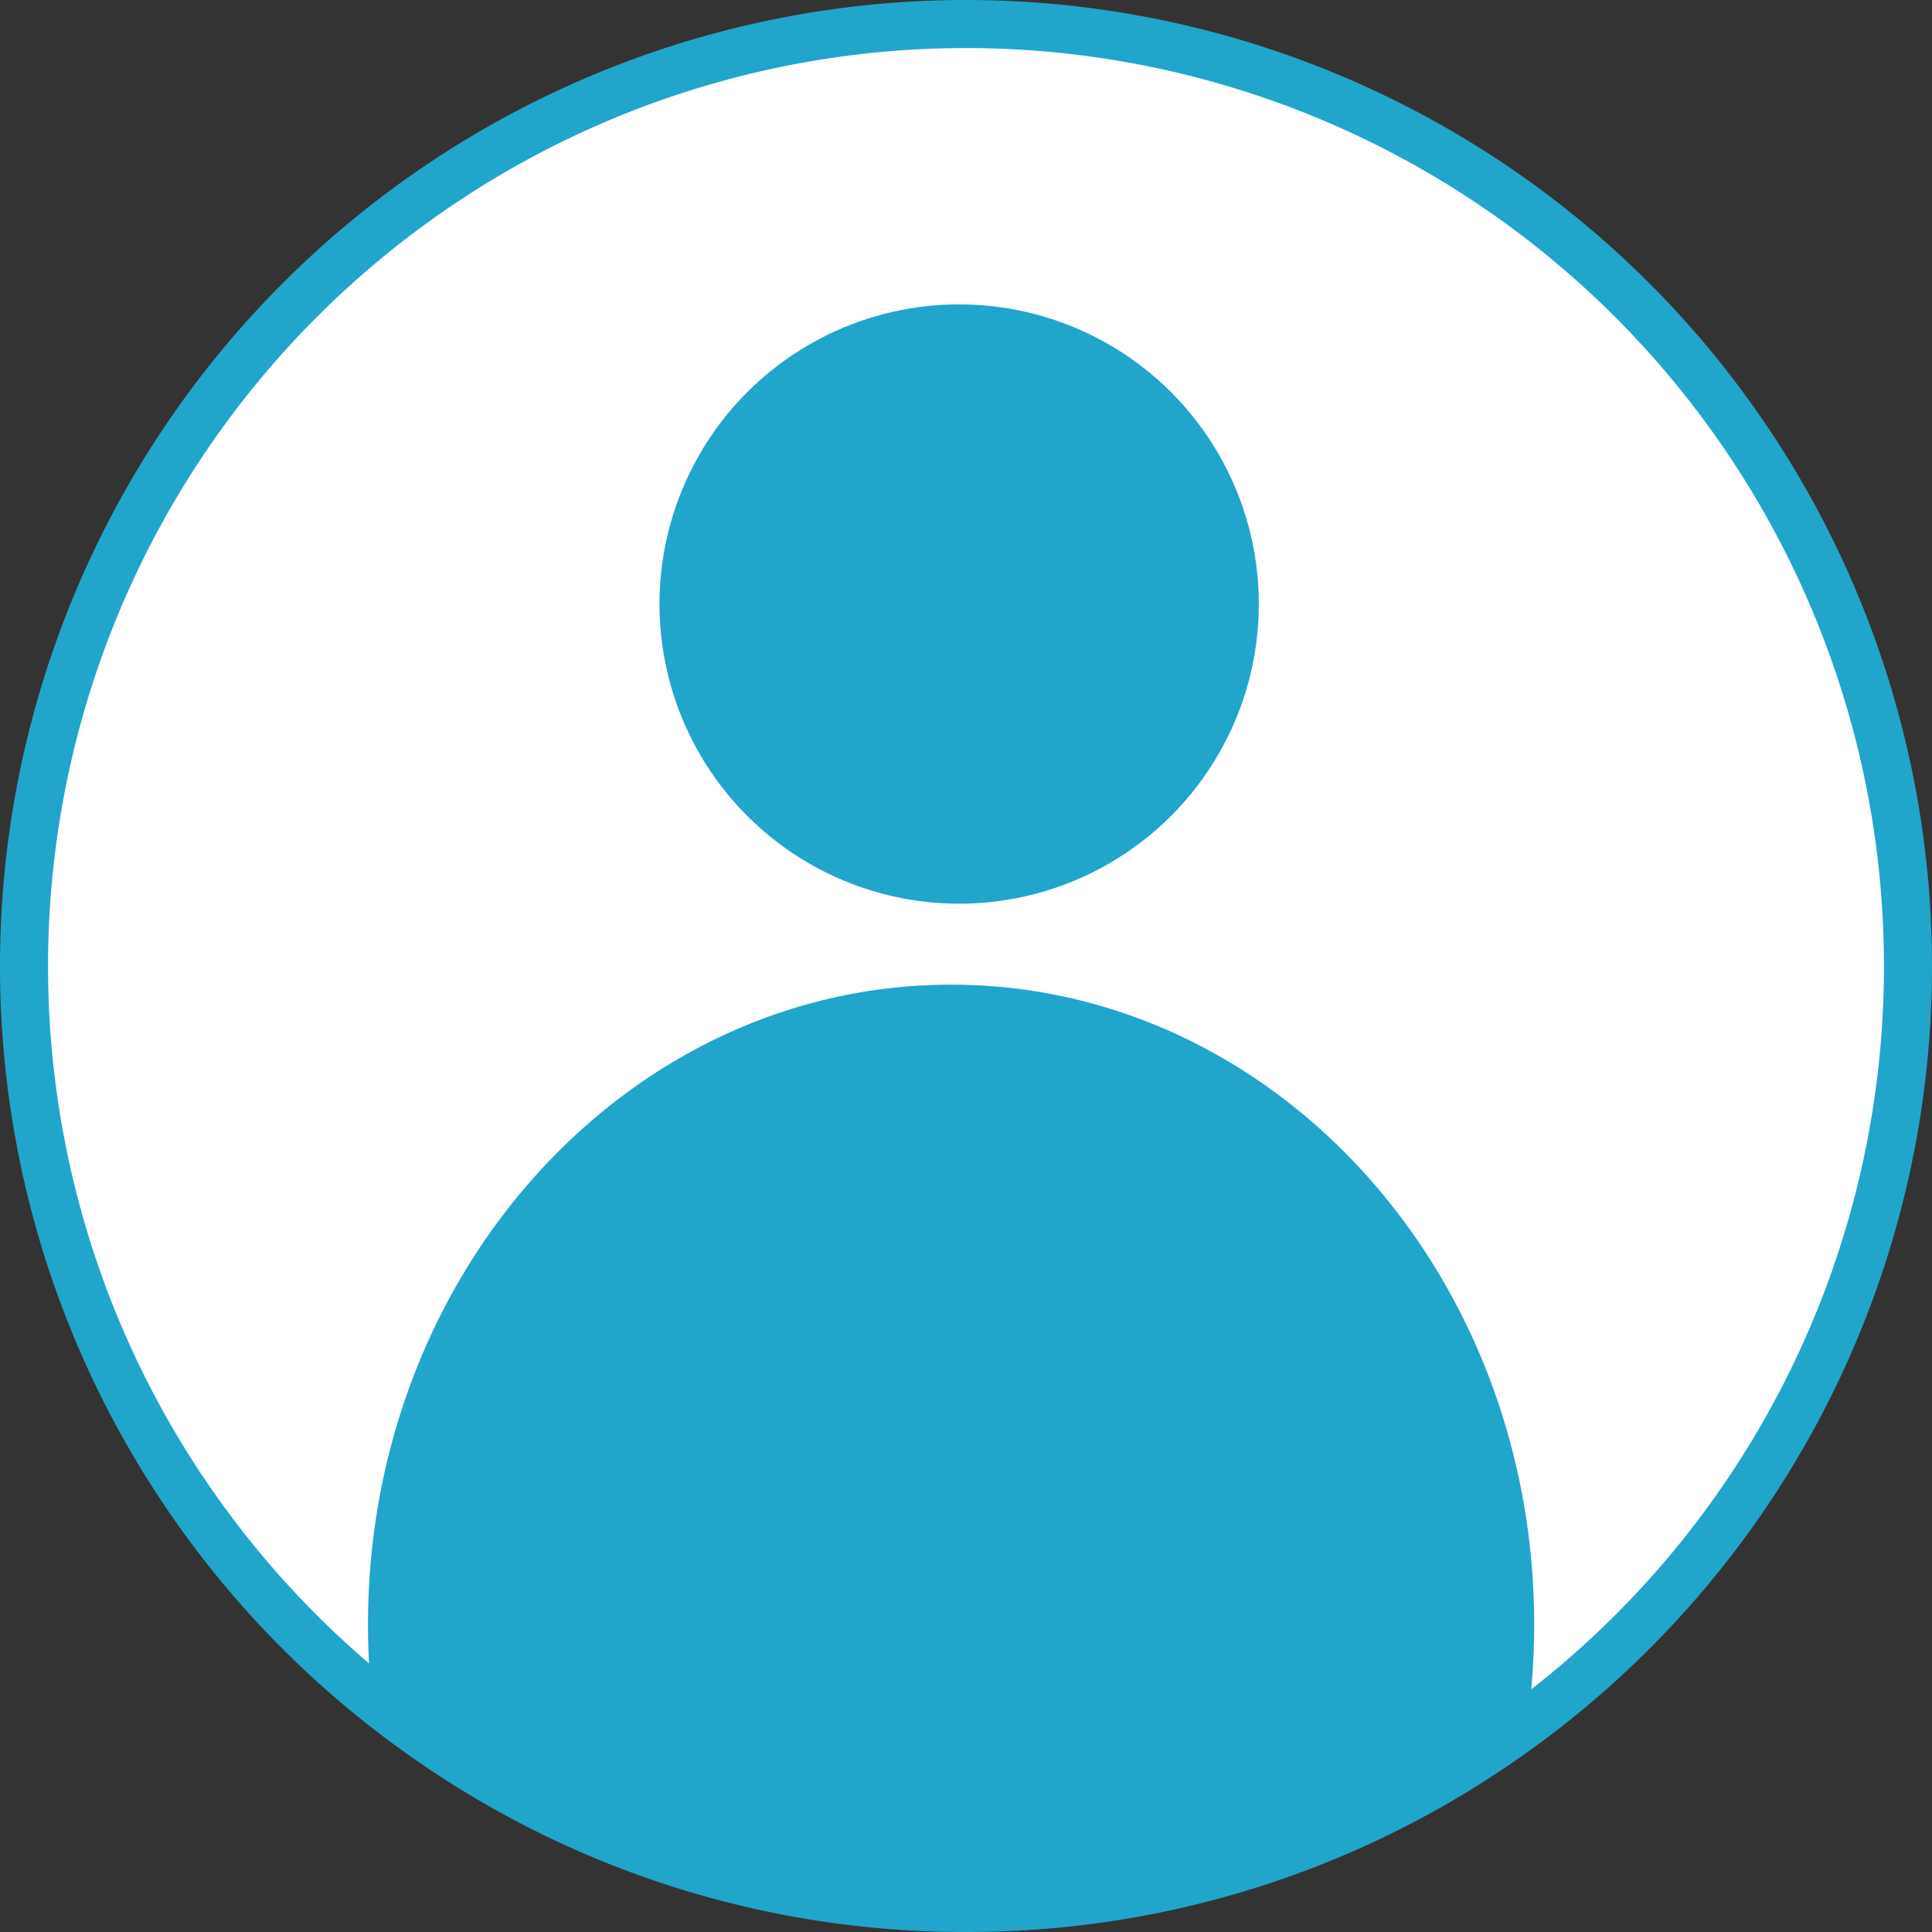 <svg xmlns="http://www.w3.org/2000/svg" width="40.211" height="40.211" viewBox="0 0 40.211 40.211">
  <rect x="0" y="0" width="40.211" height="40.211" fill="#333333" stroke="none"/>
  <g id="Gruppe_158" data-name="Gruppe 158" transform="translate(750.5 -253.5)">
    <path id="Pfad_170" data-name="Pfad 170" d="M-710.789,273.605a19.582,19.582,0,0,1-8.555,16.195,19.49,19.49,0,0,1-11.051,3.411,19.49,19.49,0,0,1-11.051-3.411A19.582,19.582,0,0,1-750,273.605,19.607,19.607,0,0,1-730.395,254,19.607,19.607,0,0,1-710.789,273.605Z" fill="#fff" stroke="#22a5ca" stroke-width="1"/>
    <circle id="Ellipse_1106" data-name="Ellipse 1106" cx="6.237" cy="6.237" r="6.237" transform="translate(-736.774 259.835)" fill="#22a5ca"/>
    <path id="Pfad_171" data-name="Pfad 171" d="M-702.727,331.567a14.8,14.8,0,0,1-.165,2.2,21.115,21.115,0,0,1-11.971,3.695,21.115,21.115,0,0,1-11.971-3.695,14.812,14.812,0,0,1-.165-2.2c0-7.356,5.434-13.317,12.137-13.317S-702.727,324.21-702.727,331.567Z" transform="translate(-15.842 -44.256)" fill="#22a5ca"/>
  </g>
</svg>
